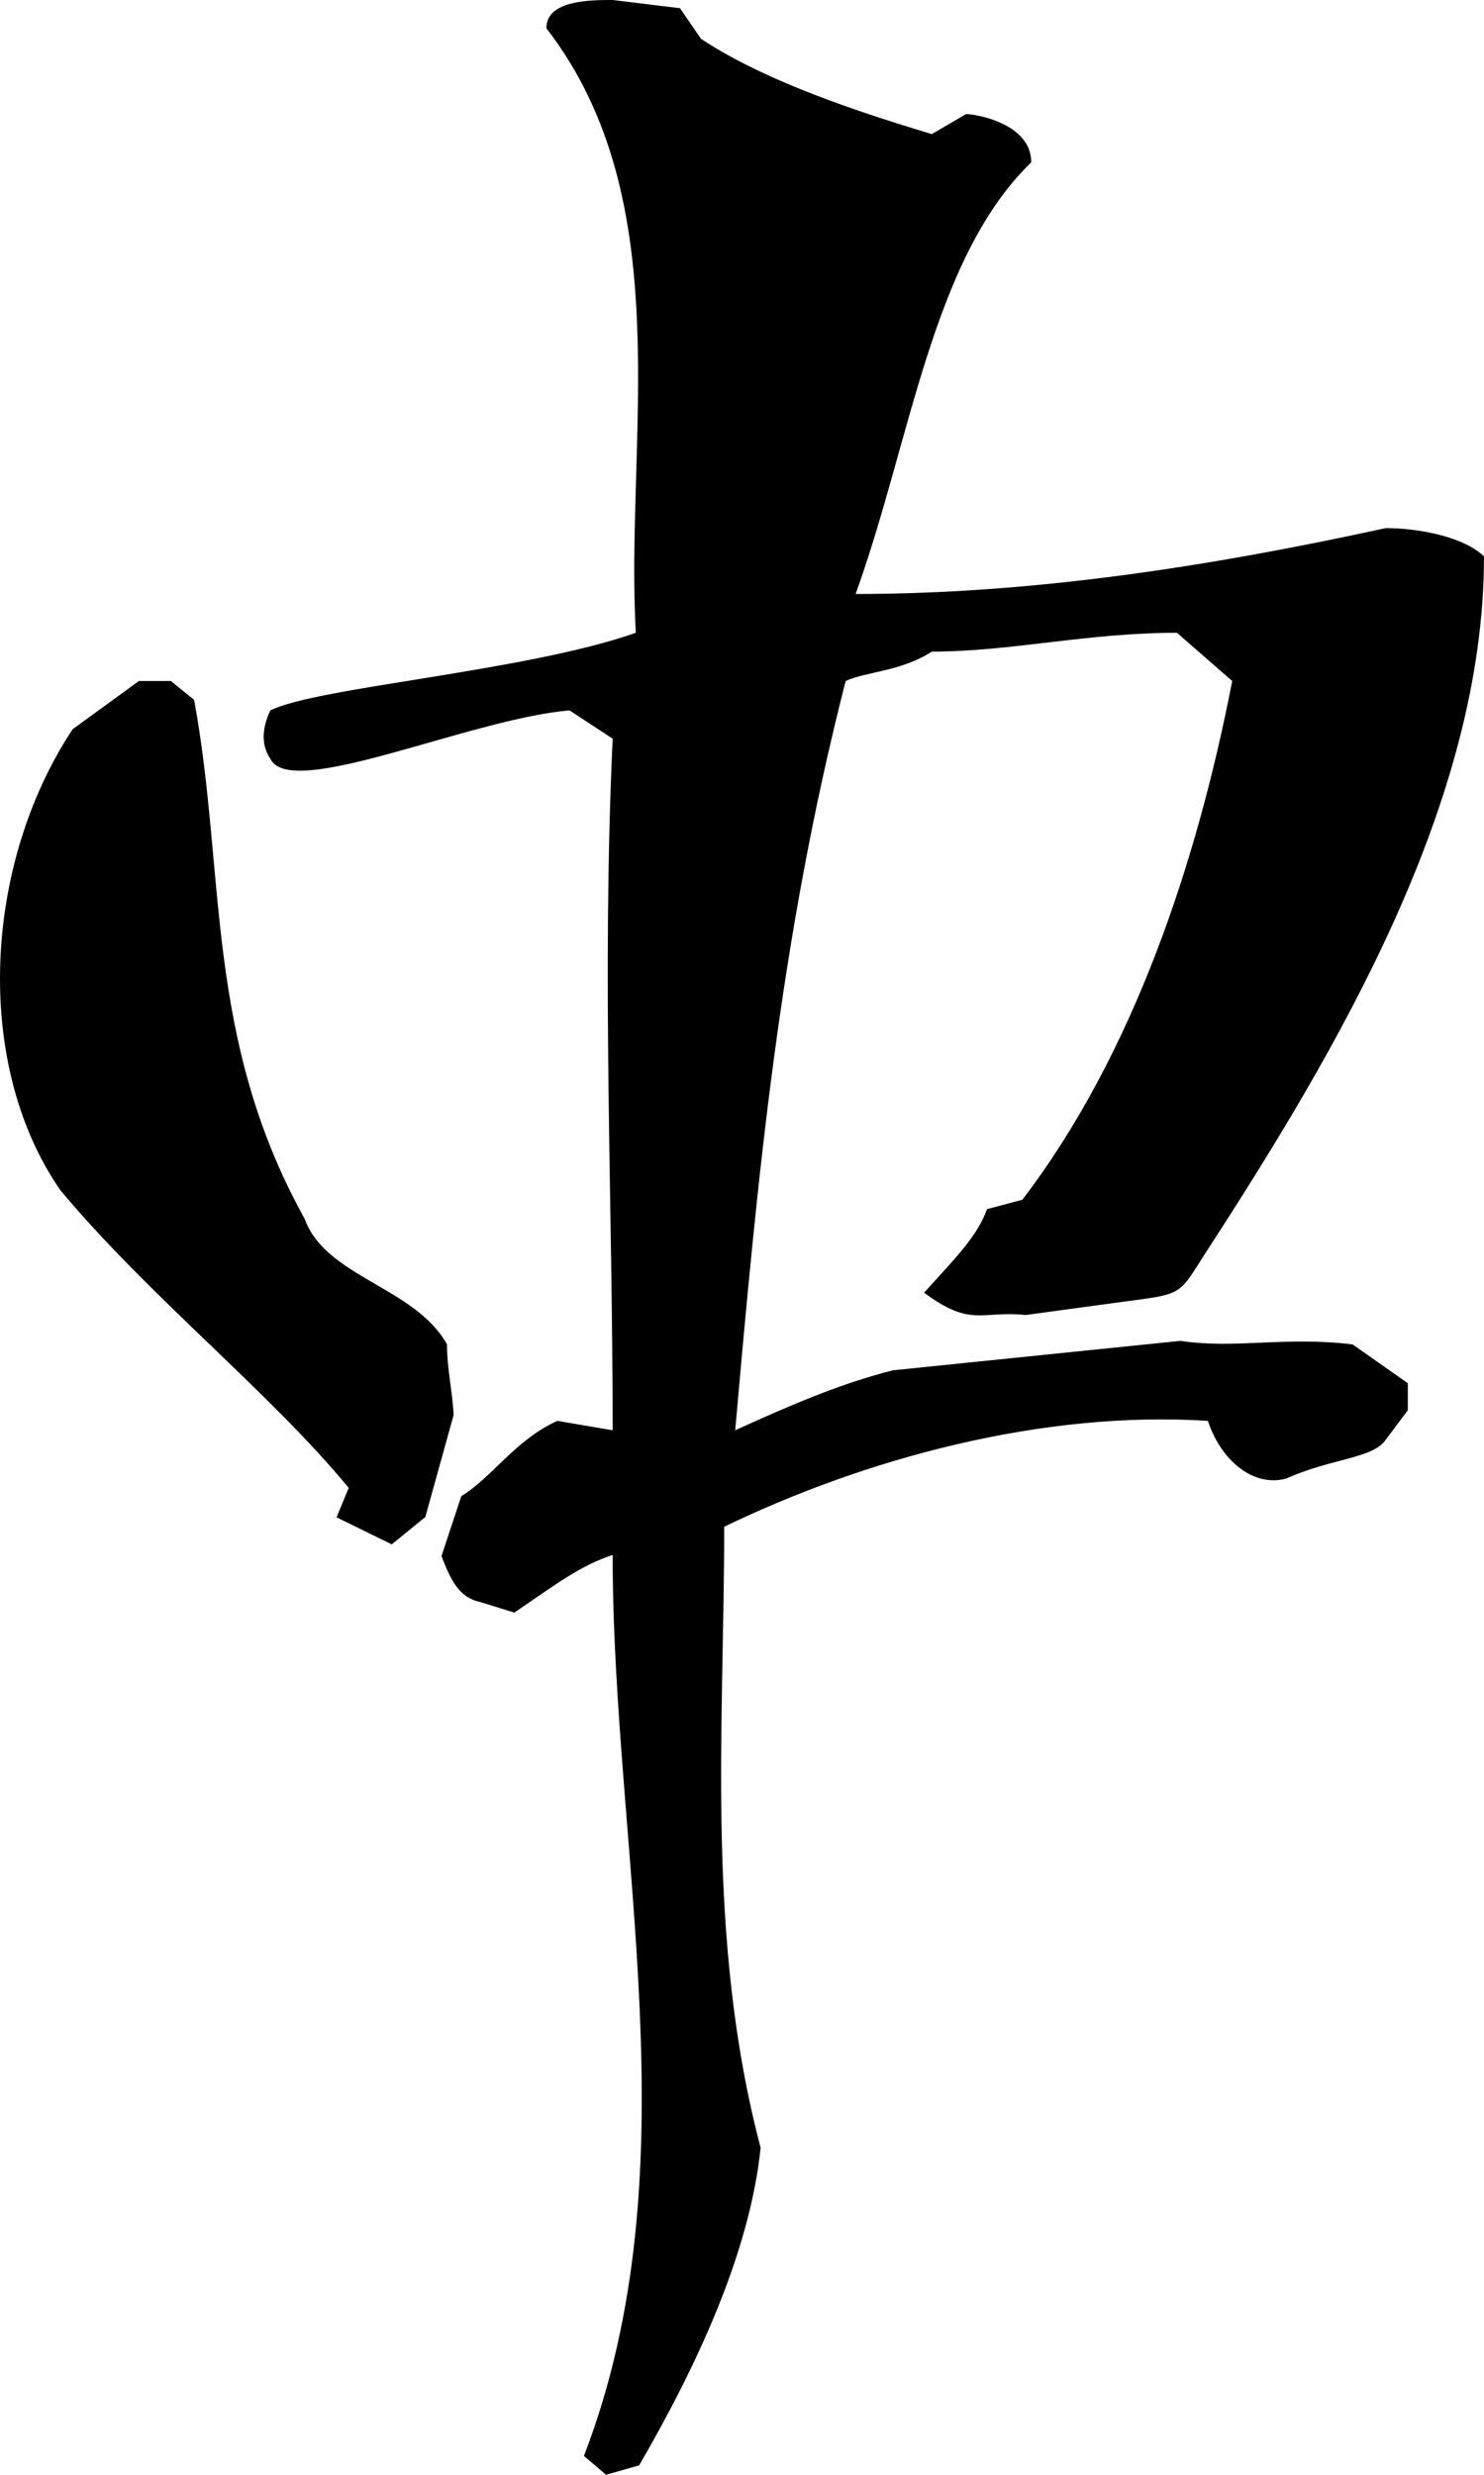 <?xml version="1.0" encoding="UTF-8" standalone="no"?>
<!-- Created with Inkscape (http://www.inkscape.org/) -->
<svg
   xmlns:svg="http://www.w3.org/2000/svg"
   xmlns="http://www.w3.org/2000/svg"
   version="1.0"
   width="359.833"
   height="600"
   id="svg4151">
  <defs
     id="defs4153" />
  <g
     transform="translate(-94.369,-166.648)"
     id="layer1">
    <path
       d="M 379.762,320.068 L 393.149,331.761 C 384.575,375.961 369.049,422.448 342.269,457.521 L 333.702,459.801 C 331.295,466.361 326.469,471.208 318.435,480.048 C 329.949,488.601 332.362,484.328 343.069,485.468 L 368.249,482.048 C 381.369,480.335 380.295,480.335 386.722,470.355 C 419.122,420.448 454.202,360.848 454.202,301.535 C 449.115,296.681 438.135,294.688 430.375,294.688 C 387.255,304.101 344.415,310.661 301.835,310.661 C 315.222,273.581 320.309,229.381 344.415,206.001 C 344.415,196.588 331.022,194.308 328.615,194.308 L 320.309,199.155 C 296.482,192.028 277.729,184.895 264.342,176.061 L 259.255,168.641 L 242.922,166.648 C 237.562,166.648 226.849,166.648 226.849,173.488 C 259.255,215.408 245.862,273.581 248.542,320.068 C 221.762,329.481 171.422,333.188 159.909,338.888 C 157.769,343.455 157.769,347.448 159.909,350.581 C 164.729,360.848 208.375,340.888 232.475,338.888 L 242.922,345.735 C 240.242,403.908 242.922,457.521 242.922,513.415 L 229.529,511.135 C 219.355,515.695 213.729,524.821 206.229,529.381 L 201.415,543.928 C 203.555,549.348 205.435,553.908 210.789,555.048 L 219.089,557.621 C 229.529,550.488 235.155,546.208 242.922,543.641 C 242.922,616.075 262.735,692.501 235.962,762.081 L 241.315,766.648 L 249.349,764.368 C 262.735,741.268 276.129,713.321 278.802,687.368 C 265.415,636.608 269.969,585.568 269.969,536.801 C 304.242,520.255 347.089,508.568 387.255,511.135 C 390.202,520.255 397.969,527.388 406.269,525.108 C 416.982,520.255 427.422,520.255 430.375,515.695 L 435.729,508.568 L 435.729,502.008 L 422.335,492.595 C 406.002,490.601 393.949,493.741 380.562,491.741 L 310.935,498.868 C 298.355,502.008 285.769,507.421 272.642,513.415 C 278.002,452.675 283.355,394.501 299.422,331.761 C 304.242,329.481 312.815,329.481 320.309,324.628 C 339.595,324.628 357.802,320.068 379.762,320.068 M 204.362,509.708 L 197.402,534.801 L 197.402,534.521 L 189.362,541.075 L 175.975,534.521 L 178.922,527.388 C 159.909,504.288 130.449,480.908 109.029,455.241 C 87.869,424.728 90.282,376.248 111.975,343.455 L 128.042,331.761 L 135.809,331.761 L 141.429,336.321 C 149.195,378.241 143.842,418.168 168.209,462.088 C 173.295,476.341 194.982,478.621 202.755,492.595 C 202.755,498.588 204.089,504.001 204.362,509.708"
       id="path2562"
       style="fill:#000000;fill-opacity:1;fill-rule:nonzero;stroke:none" />
  </g>
</svg>
